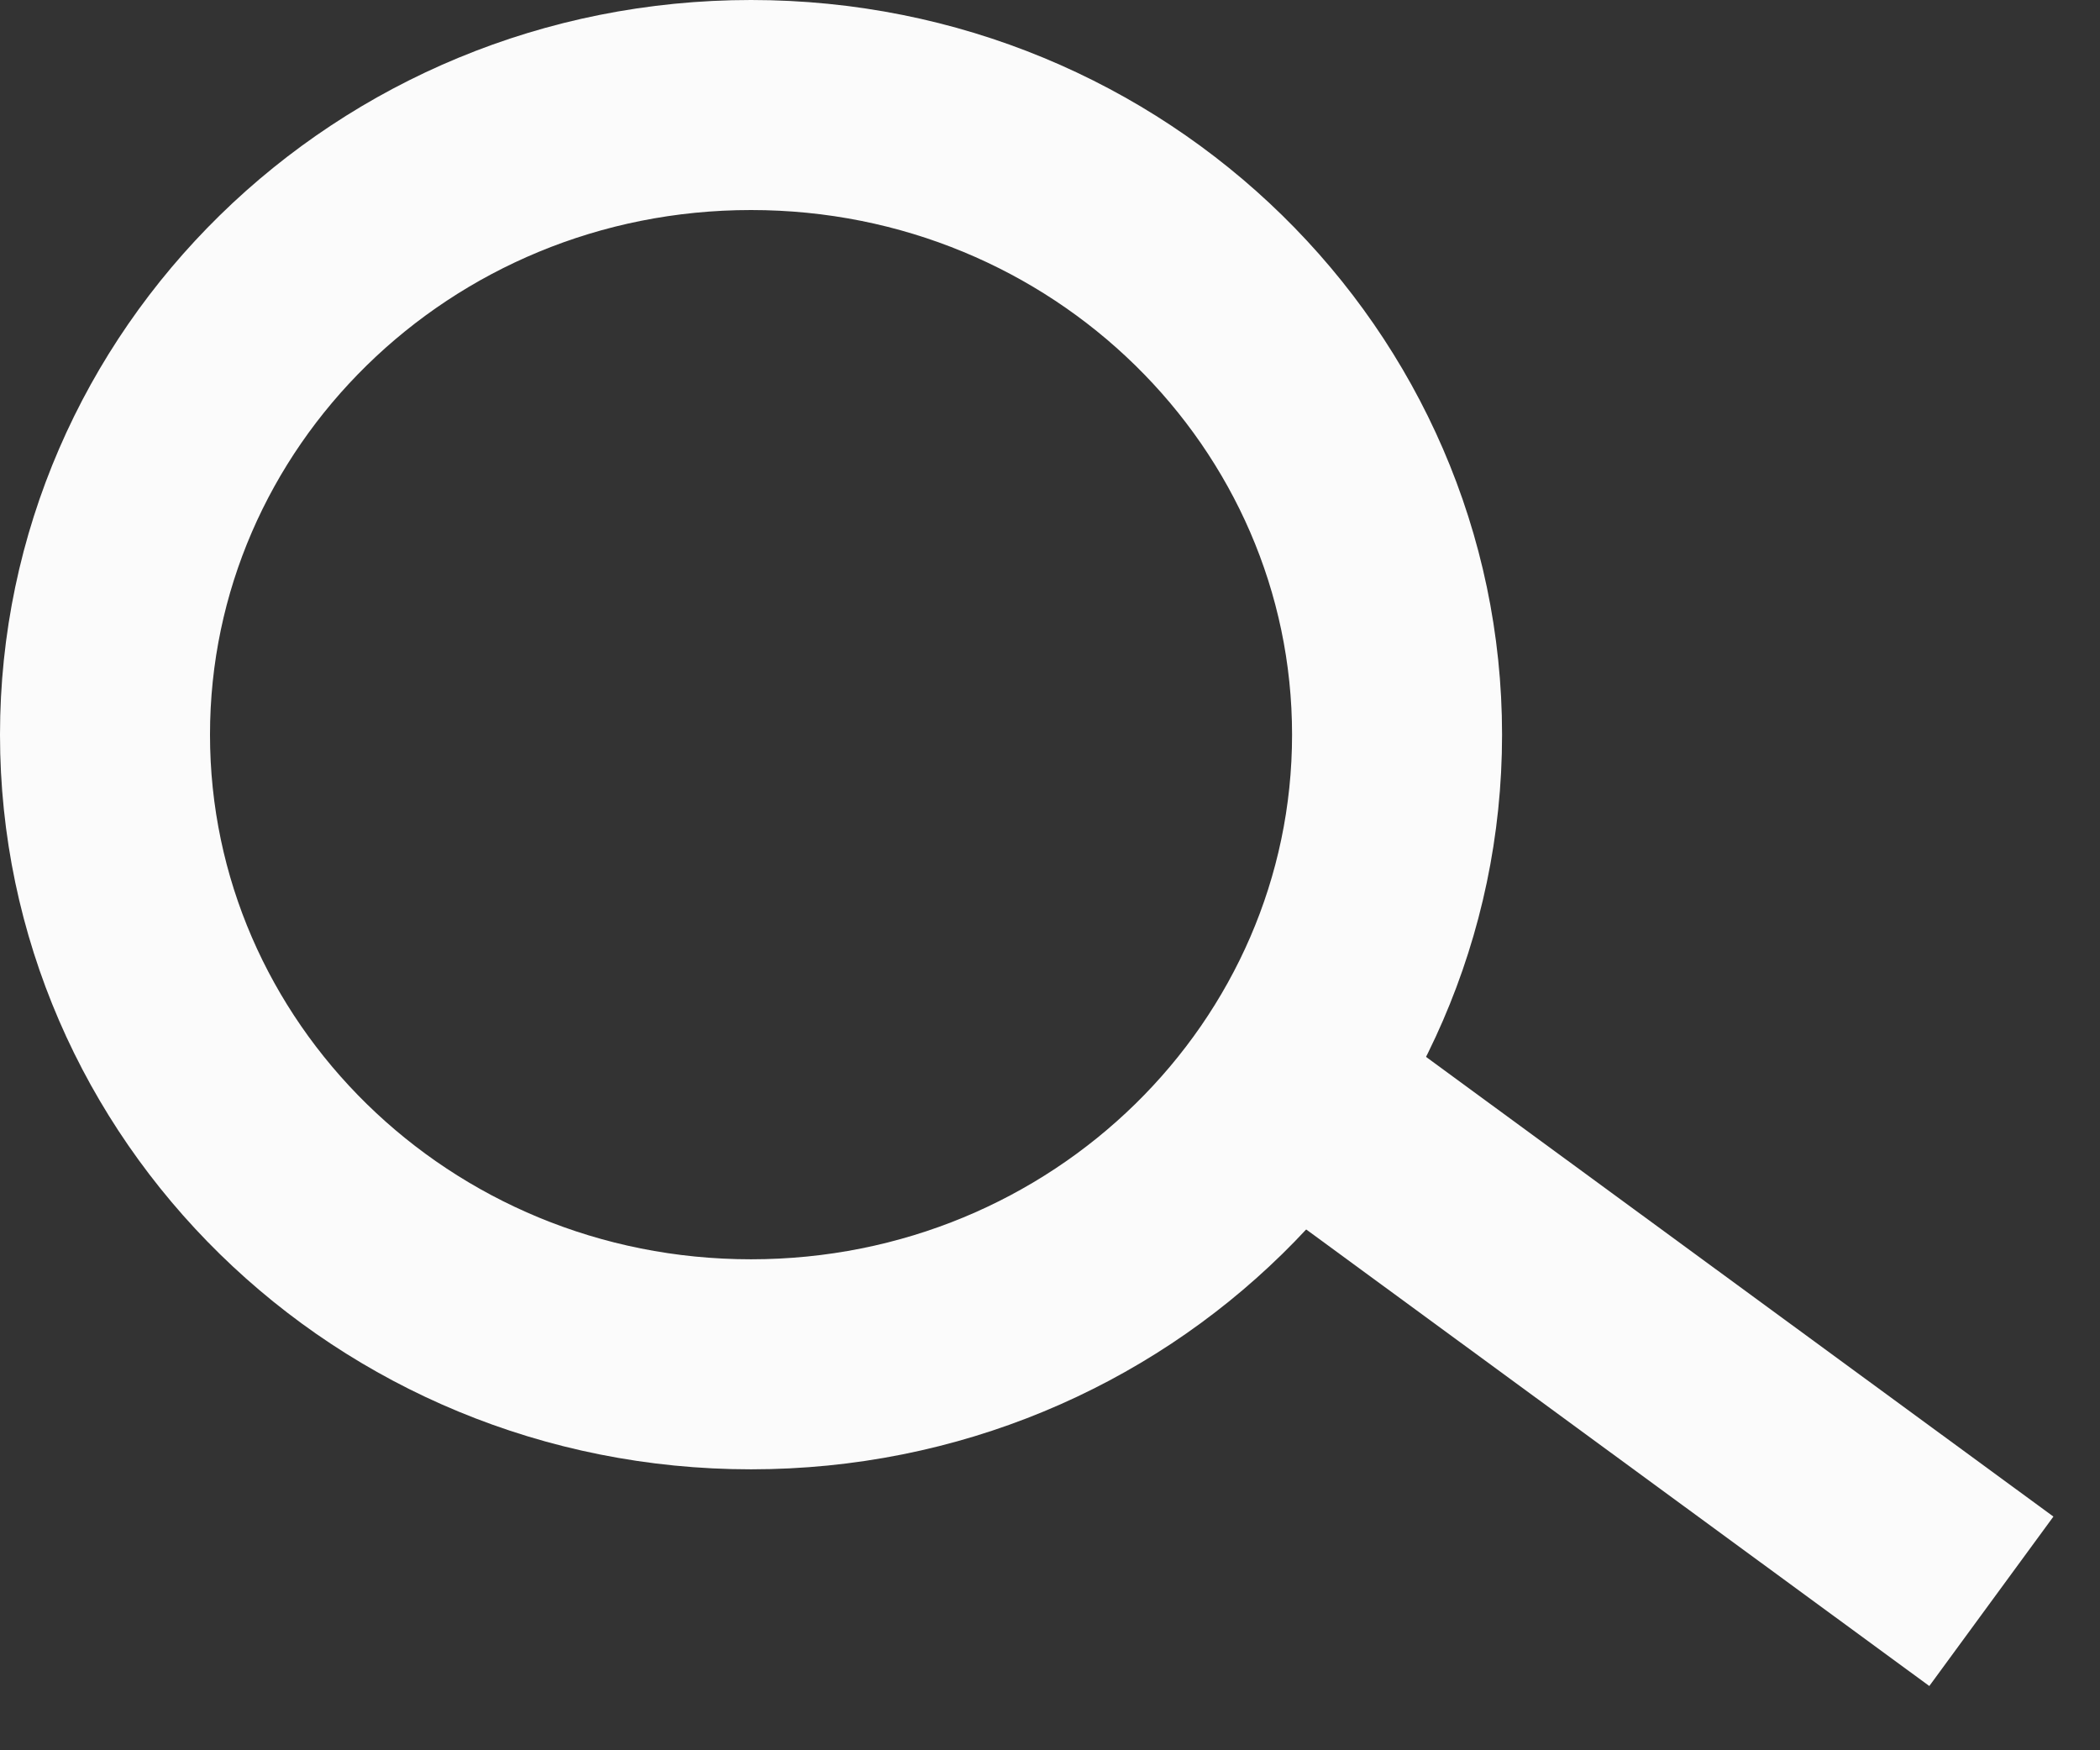<svg width="30" height="25" viewBox="0 0 30 25" fill="none" xmlns="http://www.w3.org/2000/svg">
<rect x="0" y="0" width="30" height="25" fill="#333333" stroke="none"/>
<path d="M10.729 1.5C15.857 1.5 19.958 5.558 19.958 10.494C19.958 15.43 15.857 19.487 10.729 19.487C5.6 19.487 1.5 15.43 1.5 10.494C1.5 5.558 5.6 1.5 10.729 1.5Z" stroke="#FBFBFB" stroke-width="3"/>
<path d="M19.26 16.141L28.448 22.872" stroke="#FBFBFB" stroke-width="3"/>
</svg>
